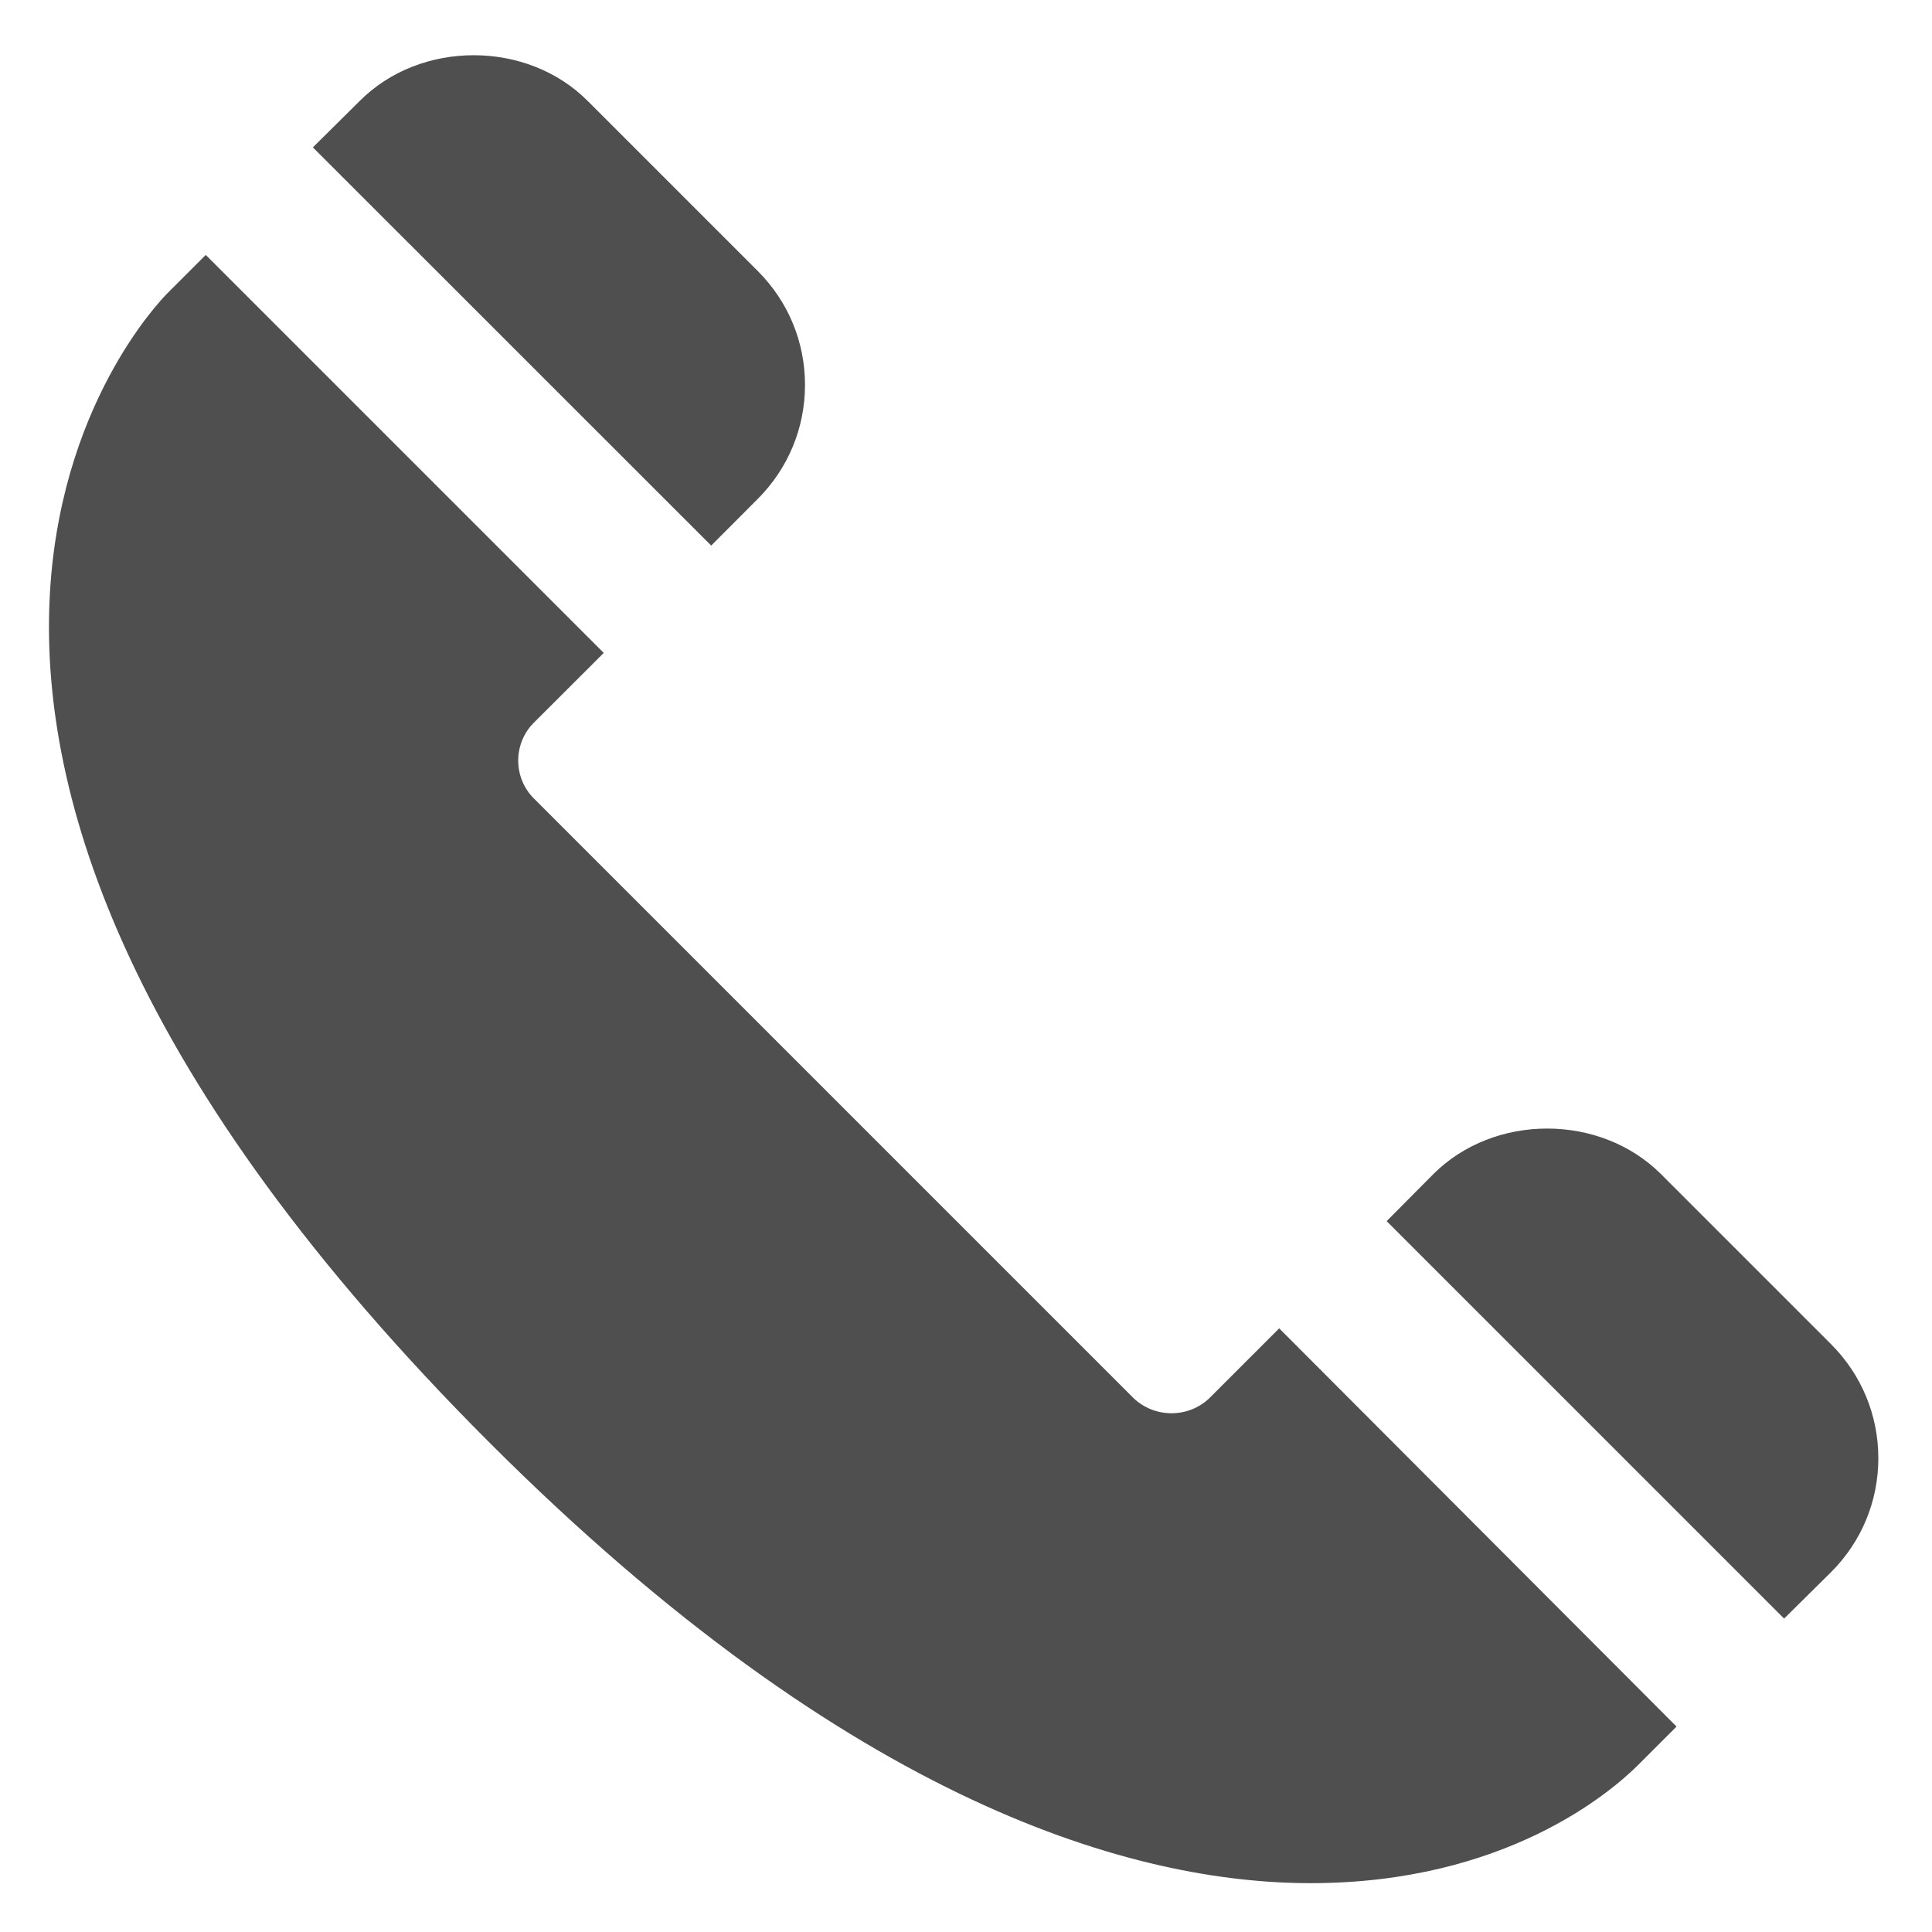 <?xml version="1.0" encoding="UTF-8"?> <svg xmlns="http://www.w3.org/2000/svg" width="18" height="18" viewBox="0 0 18 18" fill="none"><path d="M6.626 5.083L2.915 1.373L3.353 0.939C3.919 0.373 4.908 0.373 5.474 0.939L7.06 2.525C7.344 2.809 7.5 3.186 7.5 3.586C7.5 3.986 7.344 4.363 7.062 4.646L6.626 5.083ZM13.354 10.939C13.92 10.373 14.909 10.373 15.475 10.939L17.061 12.525C17.344 12.809 17.5 13.186 17.5 13.586C17.5 13.986 17.344 14.363 17.059 14.648L16.622 15.08L12.919 11.377L13.354 10.939ZM1.563 2.729L1.917 2.375L5.625 6.083L4.975 6.732C4.928 6.778 4.891 6.834 4.866 6.894C4.841 6.955 4.828 7.02 4.828 7.086C4.828 7.152 4.841 7.217 4.866 7.278C4.891 7.338 4.928 7.394 4.975 7.44L10.561 13.026C10.656 13.117 10.783 13.167 10.915 13.167C11.046 13.167 11.173 13.117 11.268 13.026L11.918 12.376L15.62 16.086L15.266 16.44C15.006 16.7 14.02 17.545 12.21 17.545C10.594 17.545 7.954 16.833 4.56 13.44C-2.213 6.665 1.402 2.89 1.563 2.729Z" fill="#4F4F4F"></path></svg> 